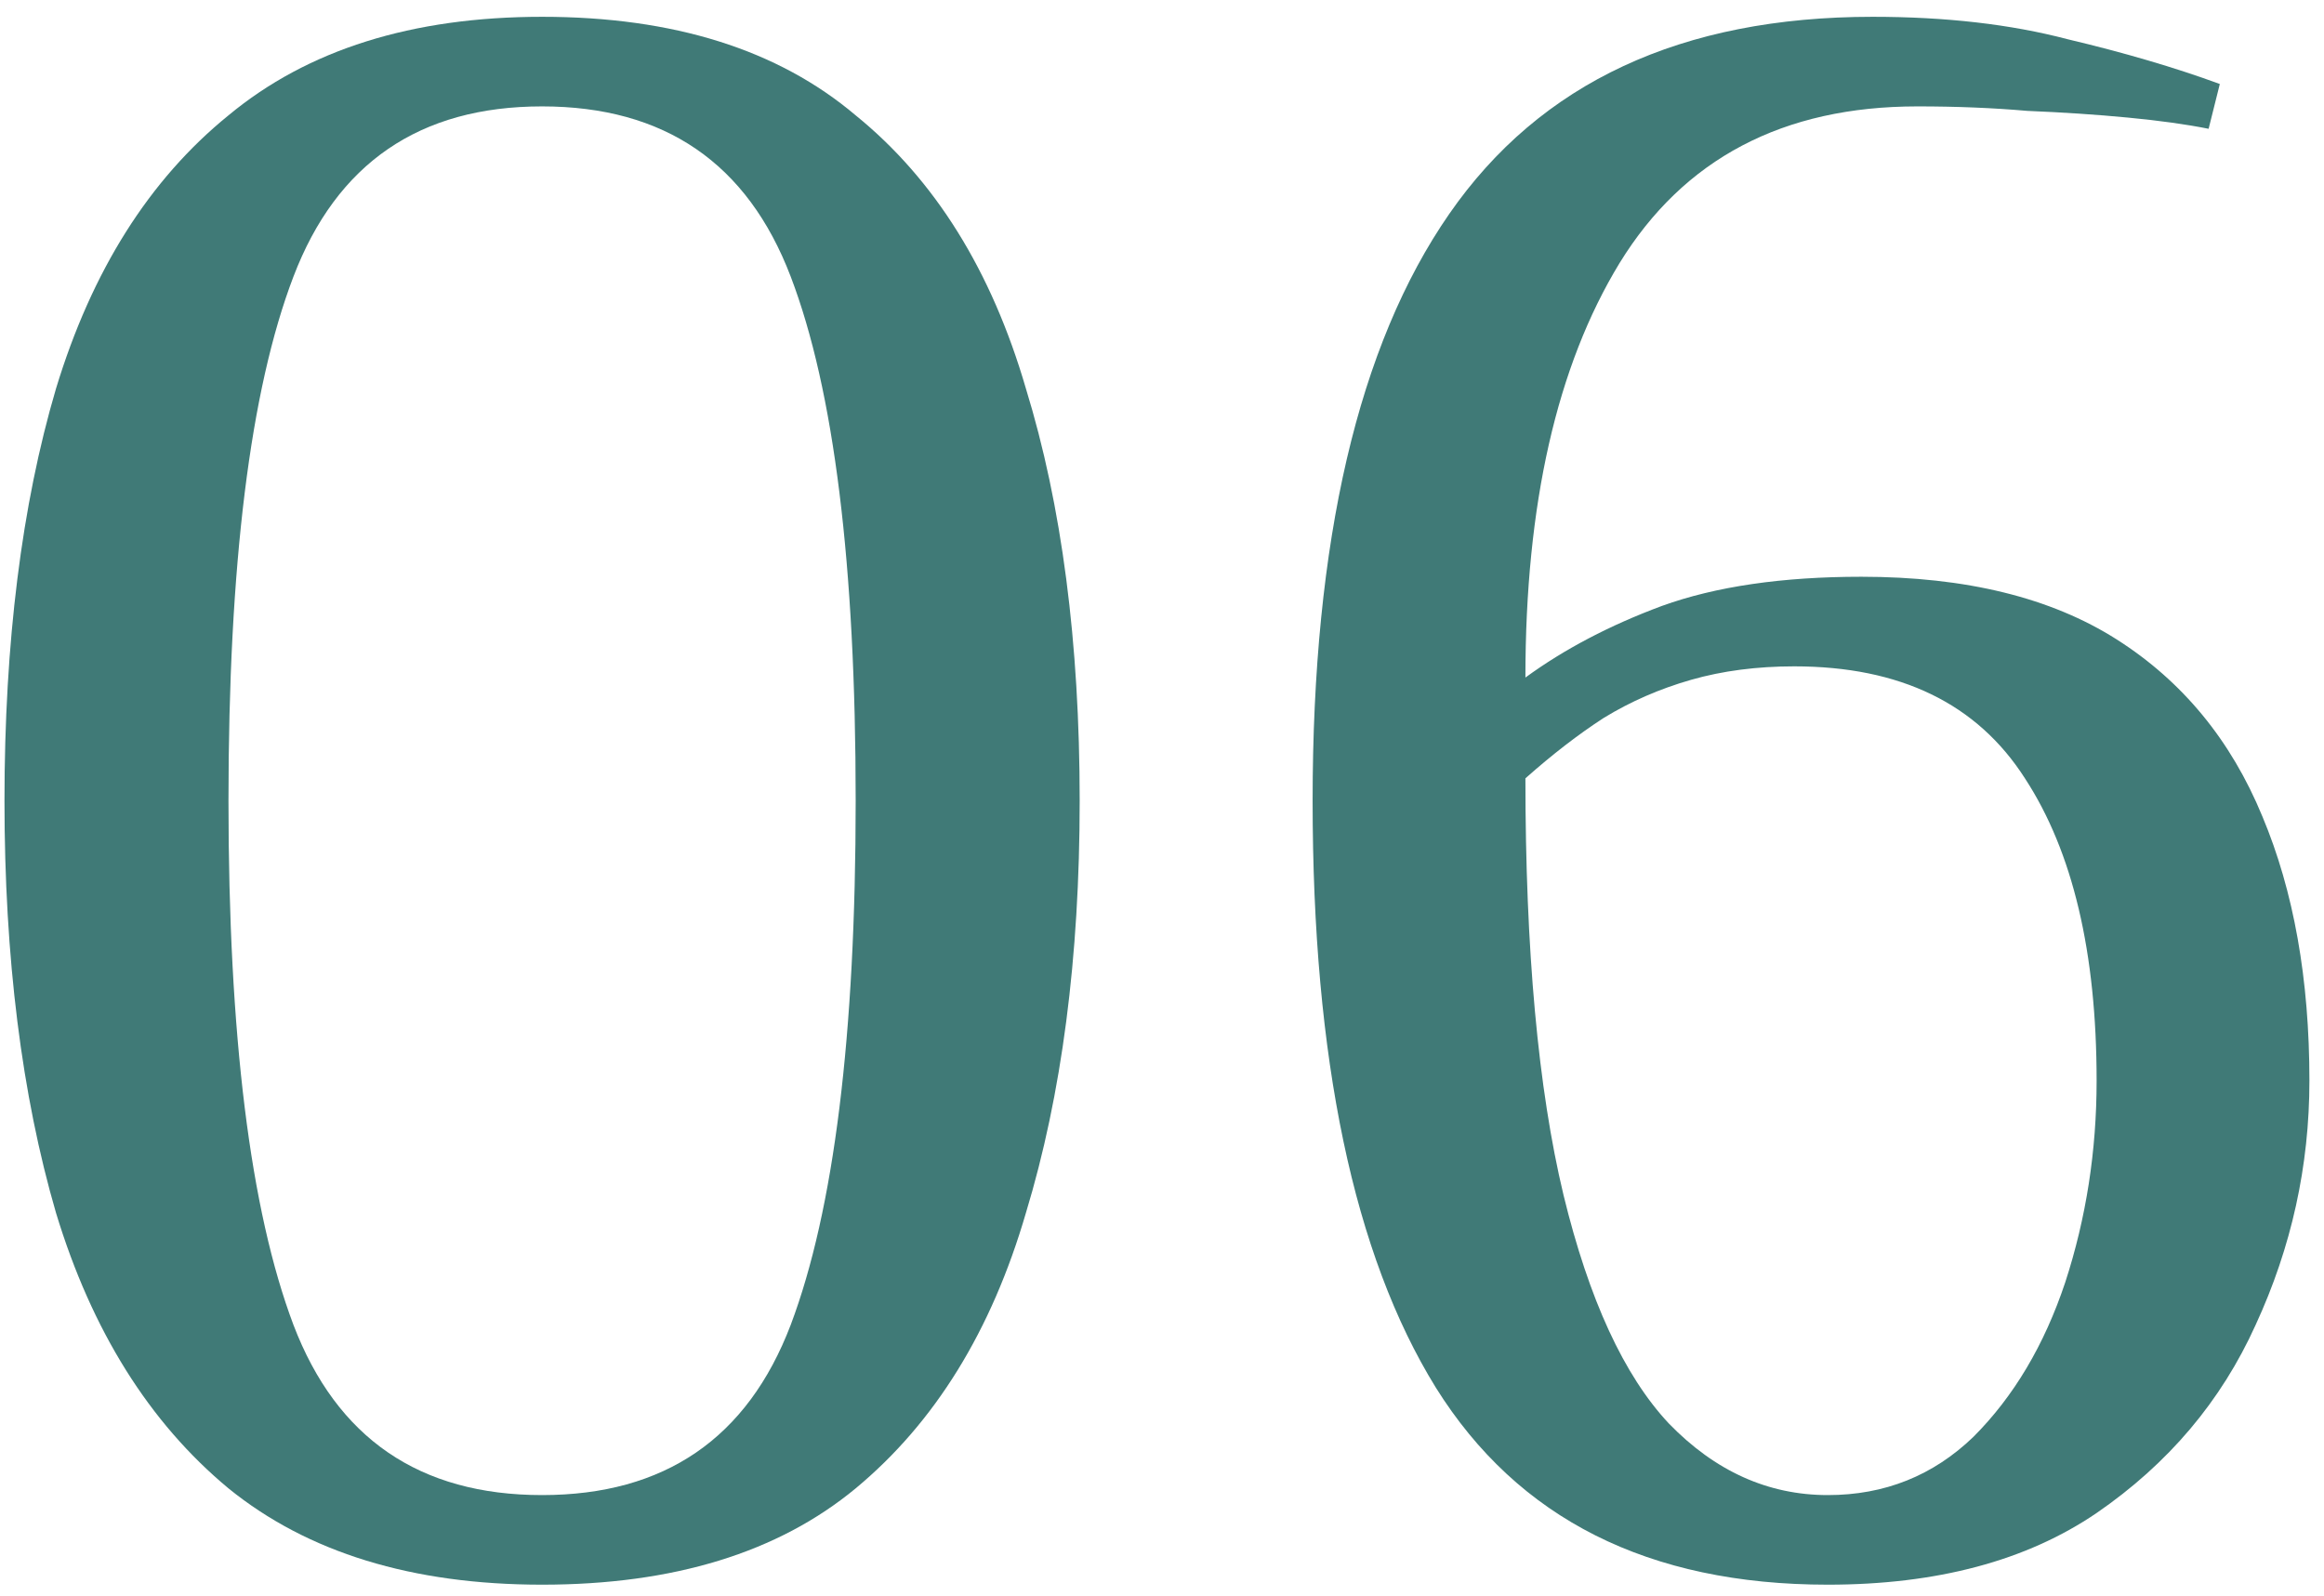 <?xml version="1.0" encoding="UTF-8"?> <svg xmlns="http://www.w3.org/2000/svg" width="83" height="57" viewBox="0 0 83 57" fill="none"><path d="M19.36 56.6C14.72 56.6 10.987 55.453 8.16 53.16C5.333 50.813 3.28 47.533 2 43.32C0.773 39.107 0.16 34.2 0.16 28.6C0.16 22.947 0.773 18.04 2 13.88C3.28 9.667 5.333 6.413 8.16 4.12C10.987 1.773 14.72 0.6 19.36 0.6C24.053 0.6 27.787 1.773 30.56 4.12C33.387 6.413 35.413 9.667 36.64 13.88C37.92 18.04 38.56 22.947 38.56 28.6C38.56 34.2 37.92 39.107 36.64 43.32C35.413 47.533 33.387 50.813 30.56 53.16C27.787 55.453 24.053 56.6 19.36 56.6ZM19.36 53.4C23.733 53.4 26.694 51.373 28.24 47.32C29.787 43.213 30.56 36.973 30.56 28.6C30.56 20.173 29.787 13.933 28.24 9.88C26.694 5.827 23.733 3.8 19.36 3.8C14.987 3.8 12.027 5.827 10.48 9.88C8.933 13.933 8.16 20.173 8.16 28.6C8.16 36.973 8.933 43.213 10.48 47.32C12.027 51.373 14.987 53.4 19.36 53.4Z" fill="#407A77"></path><path d="M65.279 56.6C58.879 56.6 54.212 54.253 51.279 49.56C48.346 44.813 46.879 37.827 46.879 28.6C46.879 19.32 48.506 12.333 51.759 7.64C55.012 2.947 60.052 0.6 66.879 0.6C69.492 0.6 71.812 0.867 73.839 1.4C75.866 1.88 77.679 2.413 79.279 3L78.879 4.6C78.079 4.44 77.119 4.307 75.999 4.2C74.879 4.093 73.679 4.013 72.399 3.96C71.172 3.853 69.866 3.8 68.479 3.8C63.679 3.8 60.132 5.667 57.839 9.4C55.599 13.08 54.479 18.013 54.479 24.2C55.866 23.187 57.492 22.333 59.359 21.64C61.279 20.947 63.652 20.6 66.479 20.6C70.212 20.6 73.252 21.347 75.599 22.84C77.946 24.333 79.679 26.44 80.799 29.16C81.919 31.827 82.479 34.973 82.479 38.6C82.479 41.64 81.839 44.547 80.559 47.32C79.332 50.04 77.439 52.28 74.879 54.04C72.372 55.747 69.172 56.6 65.279 56.6ZM65.279 53.4C67.306 53.4 69.039 52.707 70.479 51.32C71.919 49.88 73.012 48.04 73.759 45.8C74.506 43.507 74.879 41.107 74.879 38.6C74.879 34.013 74.026 30.413 72.319 27.8C70.612 25.133 67.866 23.8 64.079 23.8C62.746 23.8 61.519 23.96 60.399 24.28C59.279 24.6 58.239 25.053 57.279 25.64C56.372 26.227 55.439 26.947 54.479 27.8C54.479 33.933 54.932 38.893 55.839 42.68C56.746 46.413 57.999 49.133 59.599 50.84C61.252 52.547 63.146 53.4 65.279 53.4Z" fill="#407A77"></path></svg> 